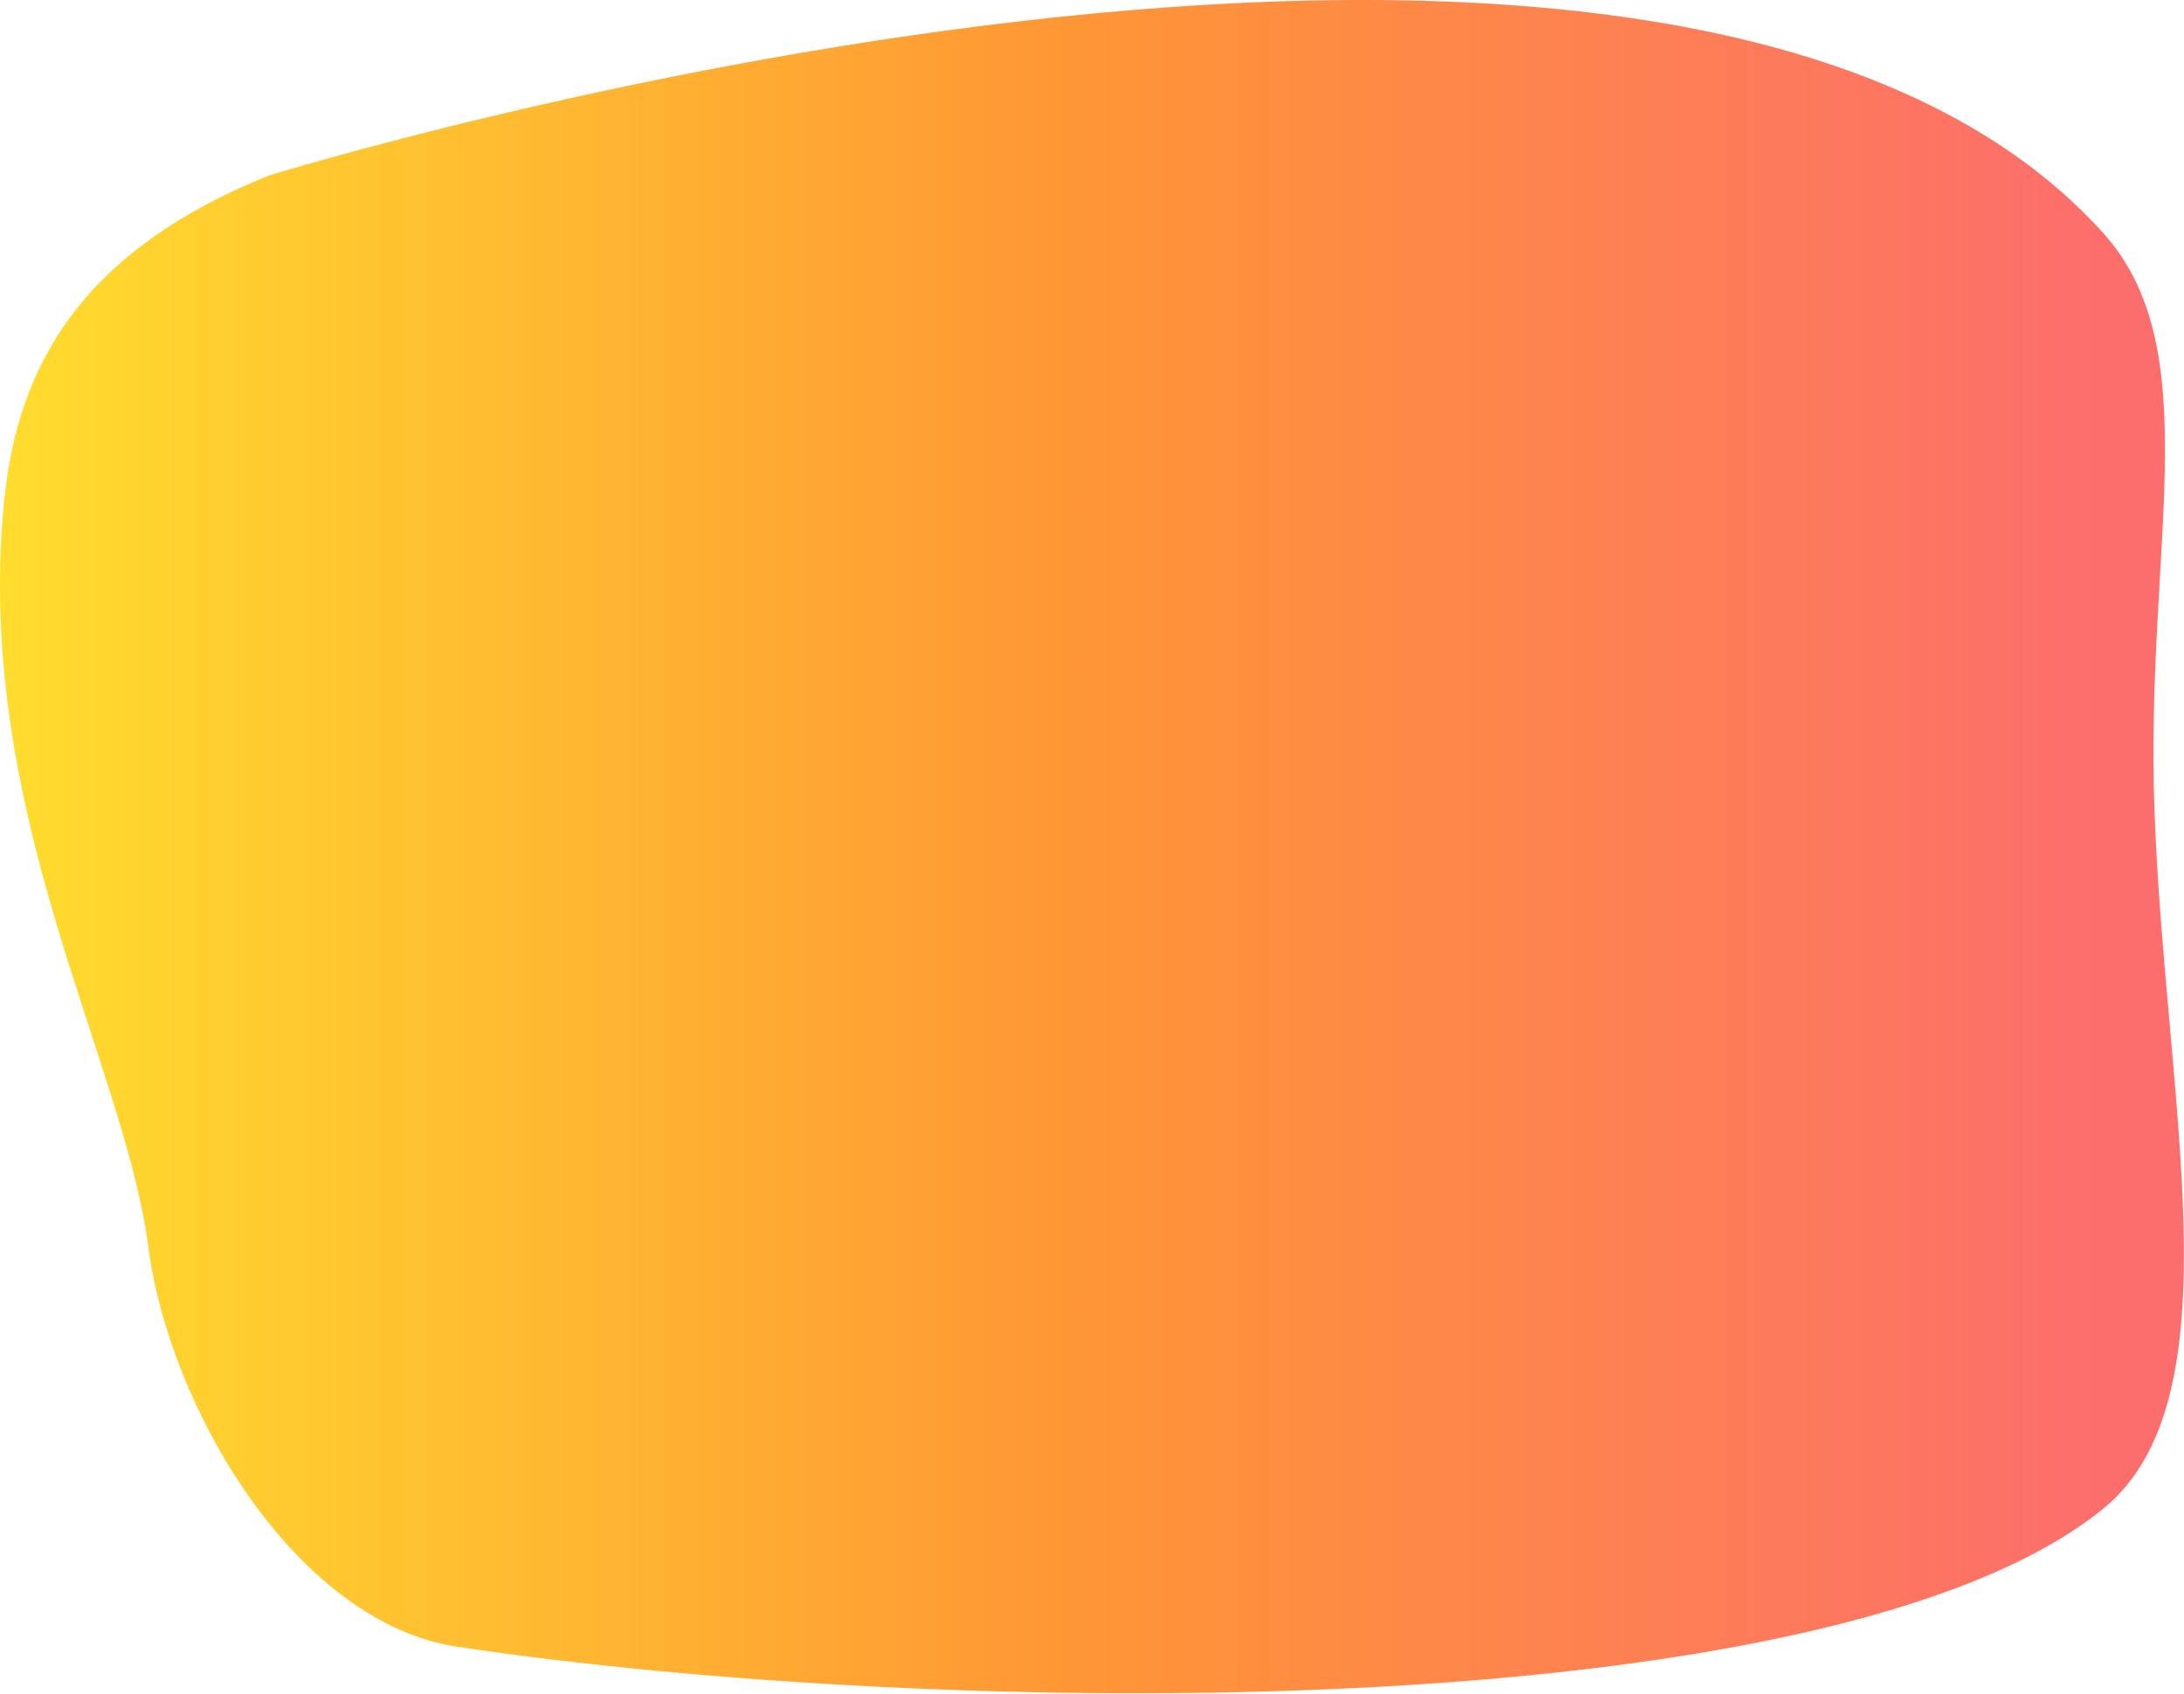 <?xml version="1.0" encoding="UTF-8"?> <svg xmlns="http://www.w3.org/2000/svg" width="1915" height="1485" viewBox="0 0 1915 1485" fill="none"> <path d="M1843.75 1323.15C1603.38 1517.38 820.347 1506.86 400.997 1443.84C258.987 1422.5 147.487 1233.49 129.737 1090.99C129.577 1089.67 129.397 1088.41 129.227 1087.19C105.487 925.711 -20.493 713.111 2.877 446.711C12.857 332.981 60.077 224.571 236.087 153.781C236.087 153.781 1457.42 -223.509 1843.75 203.841C1936.54 306.481 1881.08 477.421 1889 707.841C1897.8 964.271 1963.52 1226.37 1843.75 1323.15Z" fill="url(#paint0_linear)"></path> <defs> <linearGradient id="paint0_linear" x1="-71.27" y1="741.739" x2="1866.17" y2="741.739" gradientUnits="userSpaceOnUse"> <stop offset="0.035" stop-color="#FFDD2D"></stop> <stop offset="0.521" stop-color="#FF9635"></stop> <stop offset="1" stop-color="#FC6D6D"></stop> </linearGradient> </defs> </svg> 